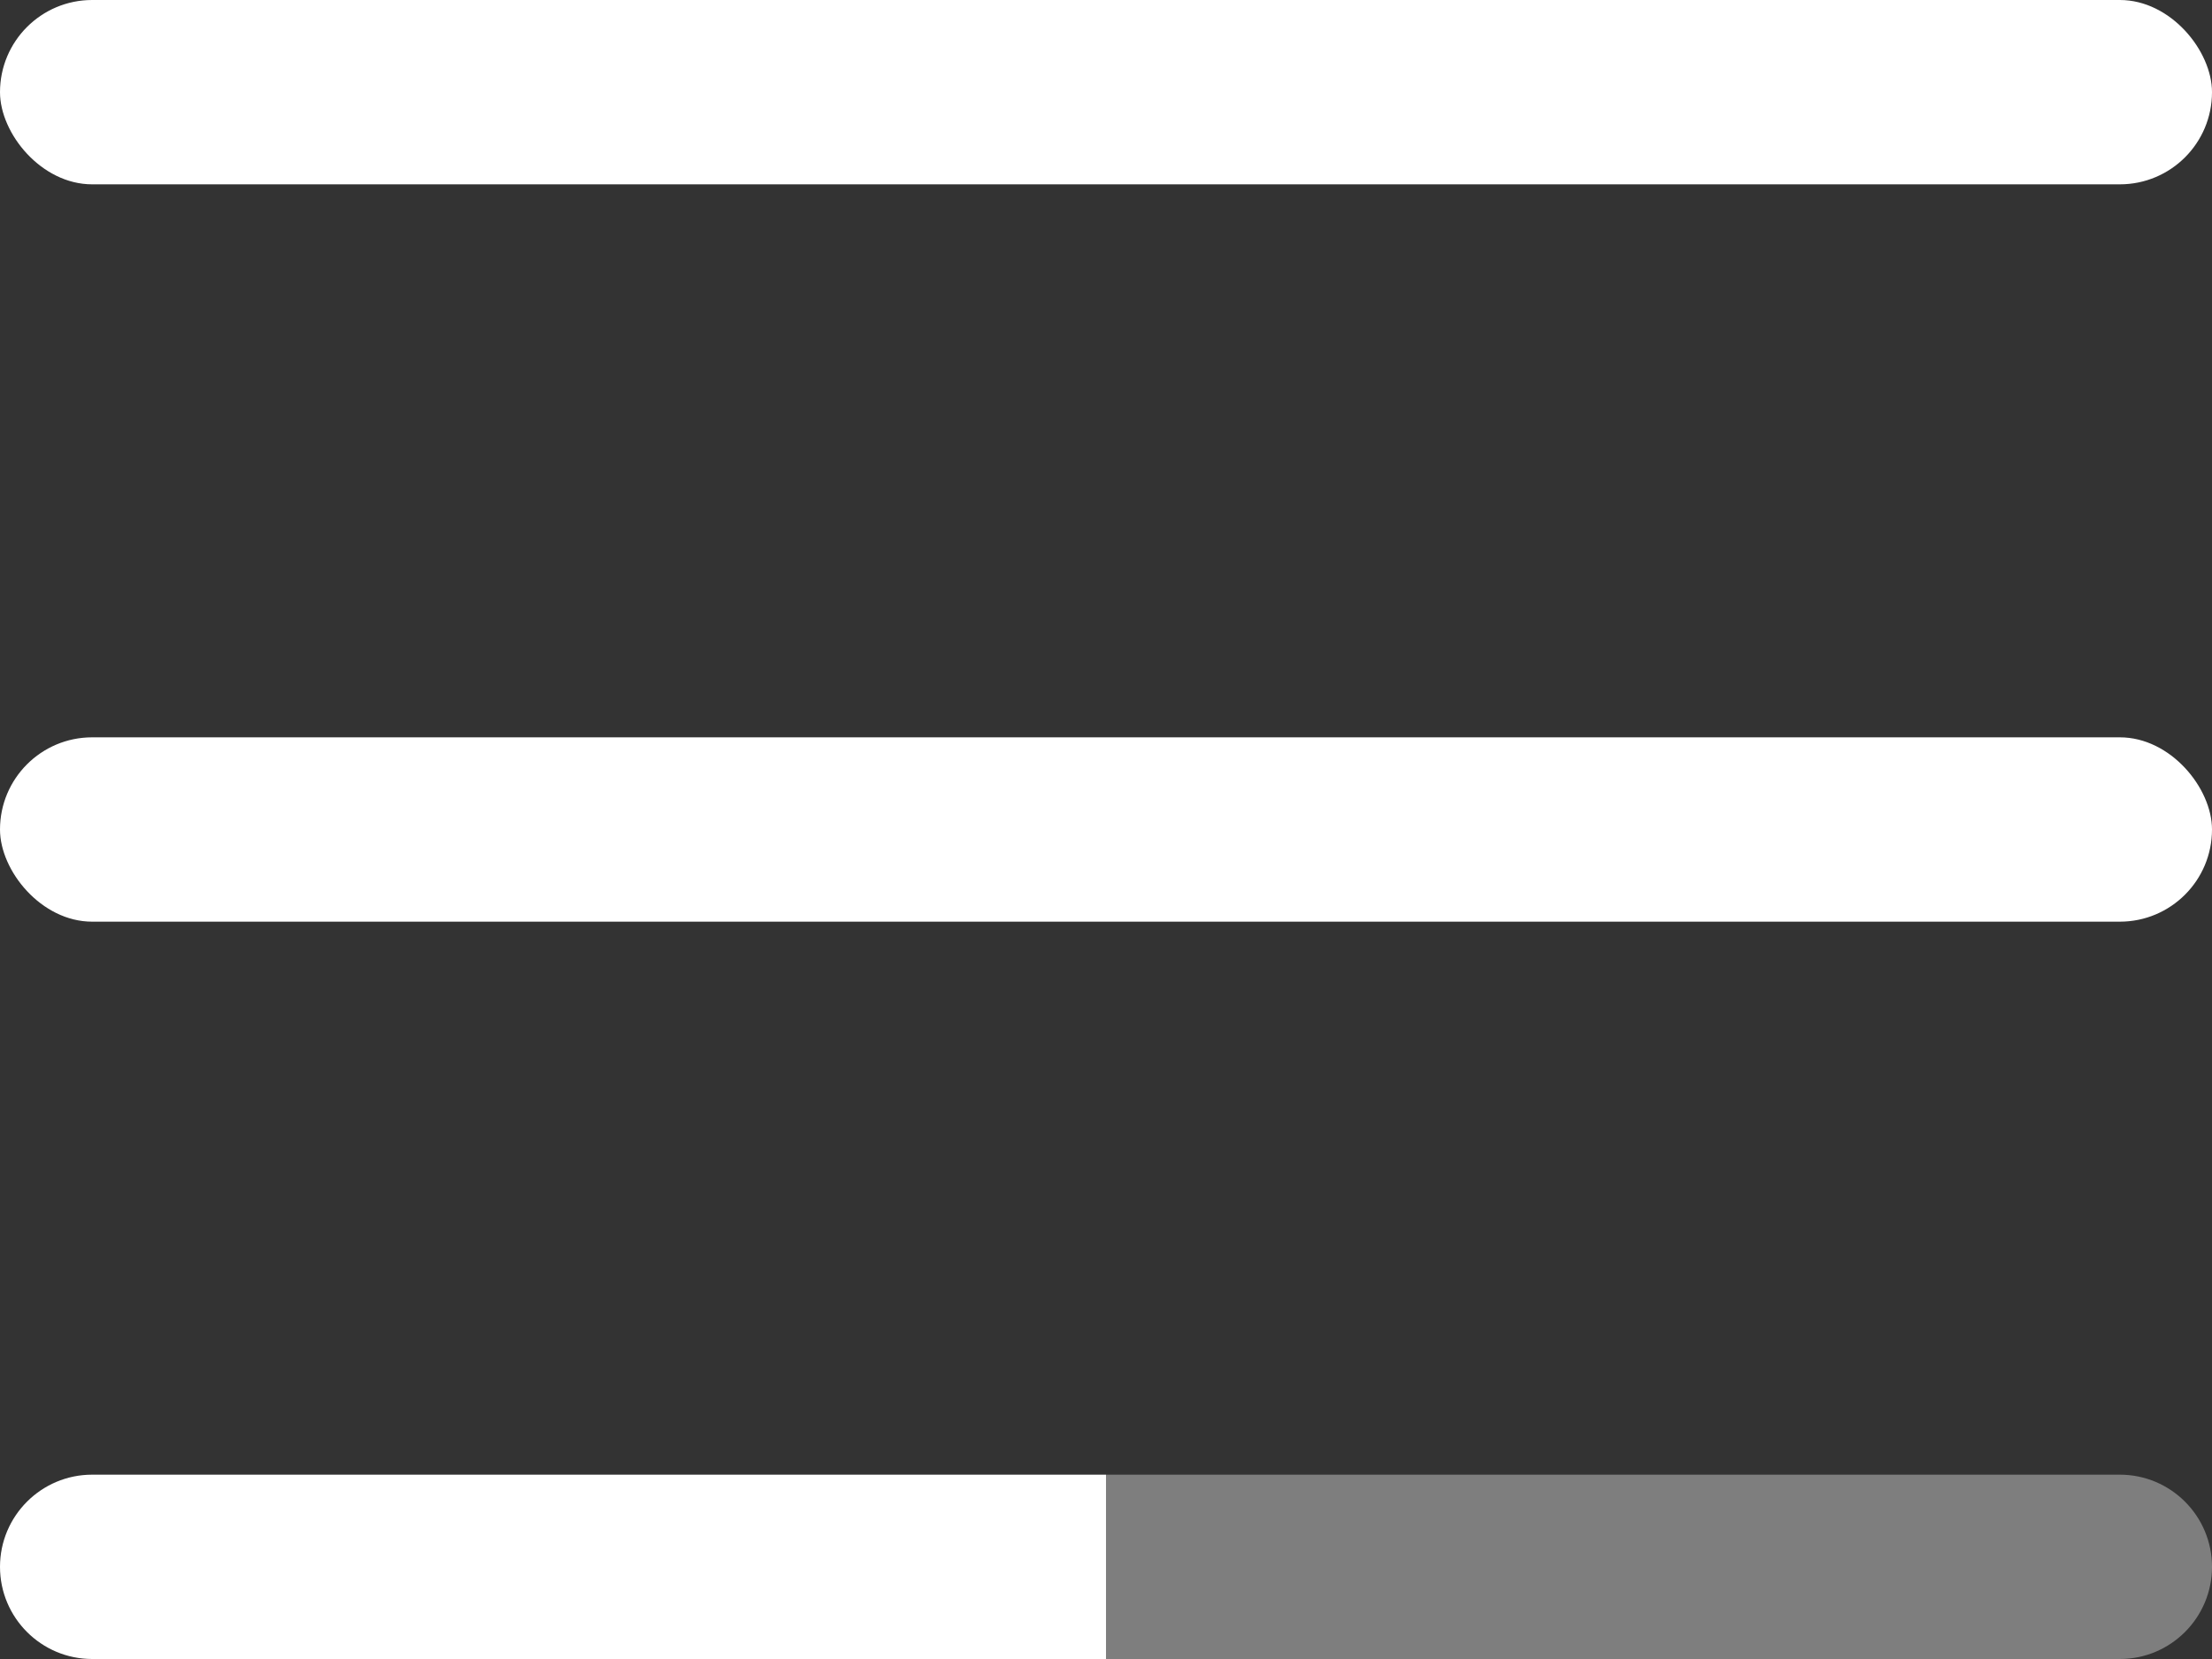 <?xml version="1.0" encoding="UTF-8"?>
<svg width="24px" height="18px" viewBox="0 0 24 18" version="1.1" xmlns="http://www.w3.org/2000/svg" xmlns:xlink="http://www.w3.org/1999/xlink">
    <rect x="0" y="0" width="24" height="18" fill="#333333" stroke="none"/>
    <g id="Homepage" stroke="none" stroke-width="1" fill="none" fill-rule="evenodd">
        <g id="Flight-added-+-Notification----Desktop-1440px" transform="translate(-213, -36)" fill="#FFFFFF">
            <g id="atom/icons/search/default-copy" transform="translate(210, 30)">
                <g id="Group" transform="translate(3, 6)">
                    <rect id="Rectangle" x="0" y="0" width="24" height="2" rx="1"></rect>
                    <rect id="Rectangle-Copy" x="0" y="8" width="24" height="2" rx="1"></rect>
                    <path d="M1,16 L12,16 L12,16 L12,18 L1,18 C0.448,18 6.76353751e-17,17.552 0,17 C-6.76353751e-17,16.448 0.448,16 1,16 Z" id="Rectangle-Copy-2"></path>
                    <path d="M12,16 L23,16 C23.552,16 24,16.448 24,17 C24,17.552 23.552,18 23,18 L12,18 L12,18 L12,16 Z" id="Rectangle-Copy-4" opacity="0.368"></path>
                </g>
            </g>
        </g>
    </g>
</svg>